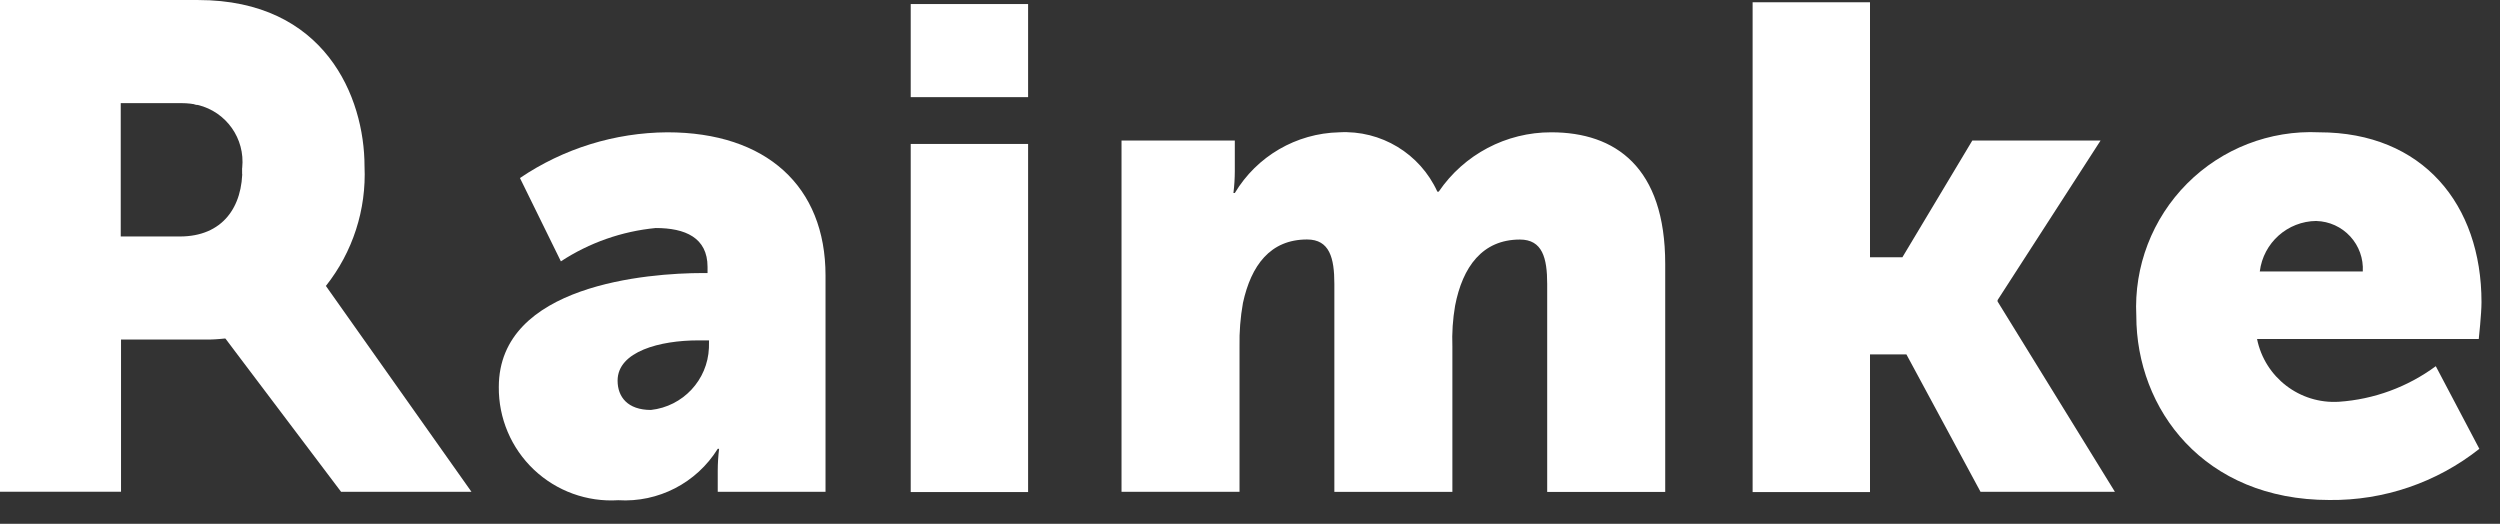 <?xml version="1.0" encoding="UTF-8"?>
<svg width="105px" height="22px" viewBox="0 0 105 22" version="1.1" xmlns="http://www.w3.org/2000/svg" xmlns:xlink="http://www.w3.org/1999/xlink">
    <rect x="0" y="0" width="105" height="22" fill="#333333" stroke="none"/>
    <title>raimke-logo</title>
    <g id="Page-1" stroke="none" stroke-width="1" fill="none" fill-rule="evenodd">
        <g id="raimke-logo" transform="translate(0, 0)">
            <g id="Group" transform="translate(20.95, 0.096)">
                <path d="M4.985,15.89 C4.985,16.578 5.415,17.122 6.385,17.122 C7.73,16.974 8.765,15.867 8.821,14.515 L8.821,14.2 L8.362,14.2 C6.795,14.2 4.985,14.658 4.985,15.89 Z" id="Path"></path>
                <path d="M76.339,9.184 C75.127,9.195 74.111,10.101 73.961,11.304 L78.287,11.304 C78.318,10.763 78.128,10.232 77.761,9.833 C77.394,9.433 76.881,9.199 76.339,9.184 L76.339,9.184 Z" id="Path"></path>
                <path d="M7.077,5.461 C4.87,5.475 2.716,6.143 0.888,7.381 L2.607,10.881 C3.802,10.098 5.169,9.618 6.59,9.481 C7.822,9.481 8.767,9.881 8.767,11.114 L8.767,11.372 L8.567,11.372 C6.275,11.372 0,11.859 0,16.157 C-0.013,17.468 0.52,18.725 1.471,19.627 C2.422,20.529 3.706,20.995 5.014,20.913 C6.699,21.017 8.304,20.188 9.195,18.755 L9.252,18.755 C9.215,19.059 9.196,19.365 9.195,19.672 L9.195,20.56 L13.722,20.56 L13.722,11.478 C13.724,7.724 11.231,5.461 7.077,5.461 Z M8.825,14.515 C8.769,15.867 7.734,16.974 6.389,17.122 C5.415,17.122 4.989,16.578 4.989,15.89 C4.989,14.658 6.789,14.2 8.37,14.2 L8.829,14.2 L8.825,14.515 Z" id="Shape" fill="#FFFFFF" fill-rule="nonzero"></path>
                <rect id="Rectangle" fill="#FFFFFF" fill-rule="nonzero" x="17.3" y="5.95" width="4.93" height="14.62"></rect>
                <rect id="Rectangle" fill="#FFFFFF" fill-rule="nonzero" x="17.3" y="0.074" width="4.93" height="3.91"></rect>
                <path d="M44.204,5.461 C42.312,5.456 40.541,6.39 39.476,7.954 L39.419,7.954 C38.689,6.353 37.052,5.363 35.295,5.461 C33.493,5.502 31.838,6.465 30.912,8.011 L30.854,8.011 C30.892,7.707 30.911,7.401 30.912,7.094 L30.912,5.805 L26.154,5.805 L26.154,20.56 L31.11,20.56 L31.11,14.46 C31.098,13.846 31.146,13.232 31.254,12.627 C31.597,11.051 32.4,9.962 33.947,9.962 C34.892,9.962 35.093,10.736 35.093,11.825 L35.093,20.563 L40.05,20.563 L40.05,14.463 C40.028,13.888 40.067,13.311 40.164,12.744 C40.479,11.111 41.31,9.965 42.886,9.965 C43.831,9.965 44.032,10.739 44.032,11.828 L44.032,20.566 L48.989,20.566 L48.989,10.991 C48.989,6.922 46.895,5.461 44.204,5.461 Z" id="Path" fill="#FFFFFF" fill-rule="nonzero"></path>
                <polygon id="Path" fill="#FFFFFF" fill-rule="nonzero" points="62.948 12.509 67.275 5.805 61.888 5.805 58.95 10.71 57.59 10.71 57.59 0 52.66 0 52.66 20.57 57.59 20.57 57.59 14.79 59.12 14.79 62.232 20.56 67.876 20.56 62.948 12.566"></polygon>
                <path d="M77.285,16.778 C75.642,16.88 74.174,15.756 73.846,14.142 L83.158,14.142 C83.158,14.142 83.273,13.082 83.273,12.595 C83.273,8.495 80.809,5.461 76.454,5.461 C74.385,5.364 72.37,6.146 70.908,7.614 C69.446,9.082 68.671,11.099 68.775,13.168 C68.775,17.093 71.612,20.904 76.883,20.904 C79.167,20.931 81.392,20.172 83.183,18.755 L81.353,15.284 C80.167,16.159 78.756,16.678 77.285,16.778 L77.285,16.778 Z M76.339,9.186 C76.881,9.201 77.394,9.435 77.761,9.835 C78.128,10.234 78.318,10.765 78.287,11.306 L73.961,11.306 C74.11,10.102 75.127,9.195 76.339,9.184 L76.339,9.186 Z" id="Shape" fill="#FFFFFF" fill-rule="nonzero"></path>
            </g>
            <g id="Group" transform="translate(5.023, 0.001)">
                <path d="M5.15,7.039 C5.275,5.82 4.48,4.695 3.289,4.407 L3.289,4.407 C3.067,4.357 2.84,4.332 2.613,4.331 L0.043,4.331 L0.043,9.931 L2.527,9.931 C3.272,9.971 3.996,9.677 4.503,9.131 C5.01,8.584 5.249,7.841 5.154,7.101 C5.154,7.079 5.154,7.059 5.154,7.038 L5.15,7.039 Z" id="Path"></path>
                <path d="M8.664,12.008 L8.481,11.999 L5.163,7.299 L5.15,7.04 L5.15,7.04 C5.275,5.821 4.48,4.696 3.289,4.408 L3.289,4.408 L3.077,4.358 L0,0.007 L0.172,0 L3.298,0 C8.627,0 10.287,4.076 10.287,6.982 C10.37,8.799 9.794,10.584 8.664,12.009 L8.664,12.008 Z" id="Path" fill="#FFFFFF" fill-rule="nonzero"></path>
                <path d="M8.664,12.008 L14.778,20.654 L9.302,20.654 L4.857,14.766 L4.443,14.215 L4.425,14.072 C5.985,13.9 7.428,13.162 8.481,11.999 L8.664,12.008 Z" id="Path" fill="#FFFFFF" fill-rule="nonzero"></path>
            </g>
            <path d="M13.687,12.009 C12.606,13.247 11.1,14.034 9.466,14.216 L9.455,14.216 C9.386,14.224 9.318,14.23 9.249,14.236 C9.18,14.242 9.104,14.248 9.031,14.252 C8.958,14.256 8.885,14.259 8.812,14.261 C8.739,14.263 8.664,14.261 8.589,14.261 L5.083,14.261 L5.083,20.652 L-1.42108547e-14,20.652 L-1.42108547e-14,0 L5.2,0 L8.317,4.408 L8.317,4.408 C8.095,4.358 7.868,4.333 7.641,4.332 L5.071,4.332 L5.071,9.932 L7.555,9.932 C9.342,9.932 10.209,8.701 10.178,7.039 L13.692,12.007 L13.687,12.009 Z" id="Path" fill="#FFFFFF" fill-rule="nonzero"></path>
        </g>
    </g>
</svg>
